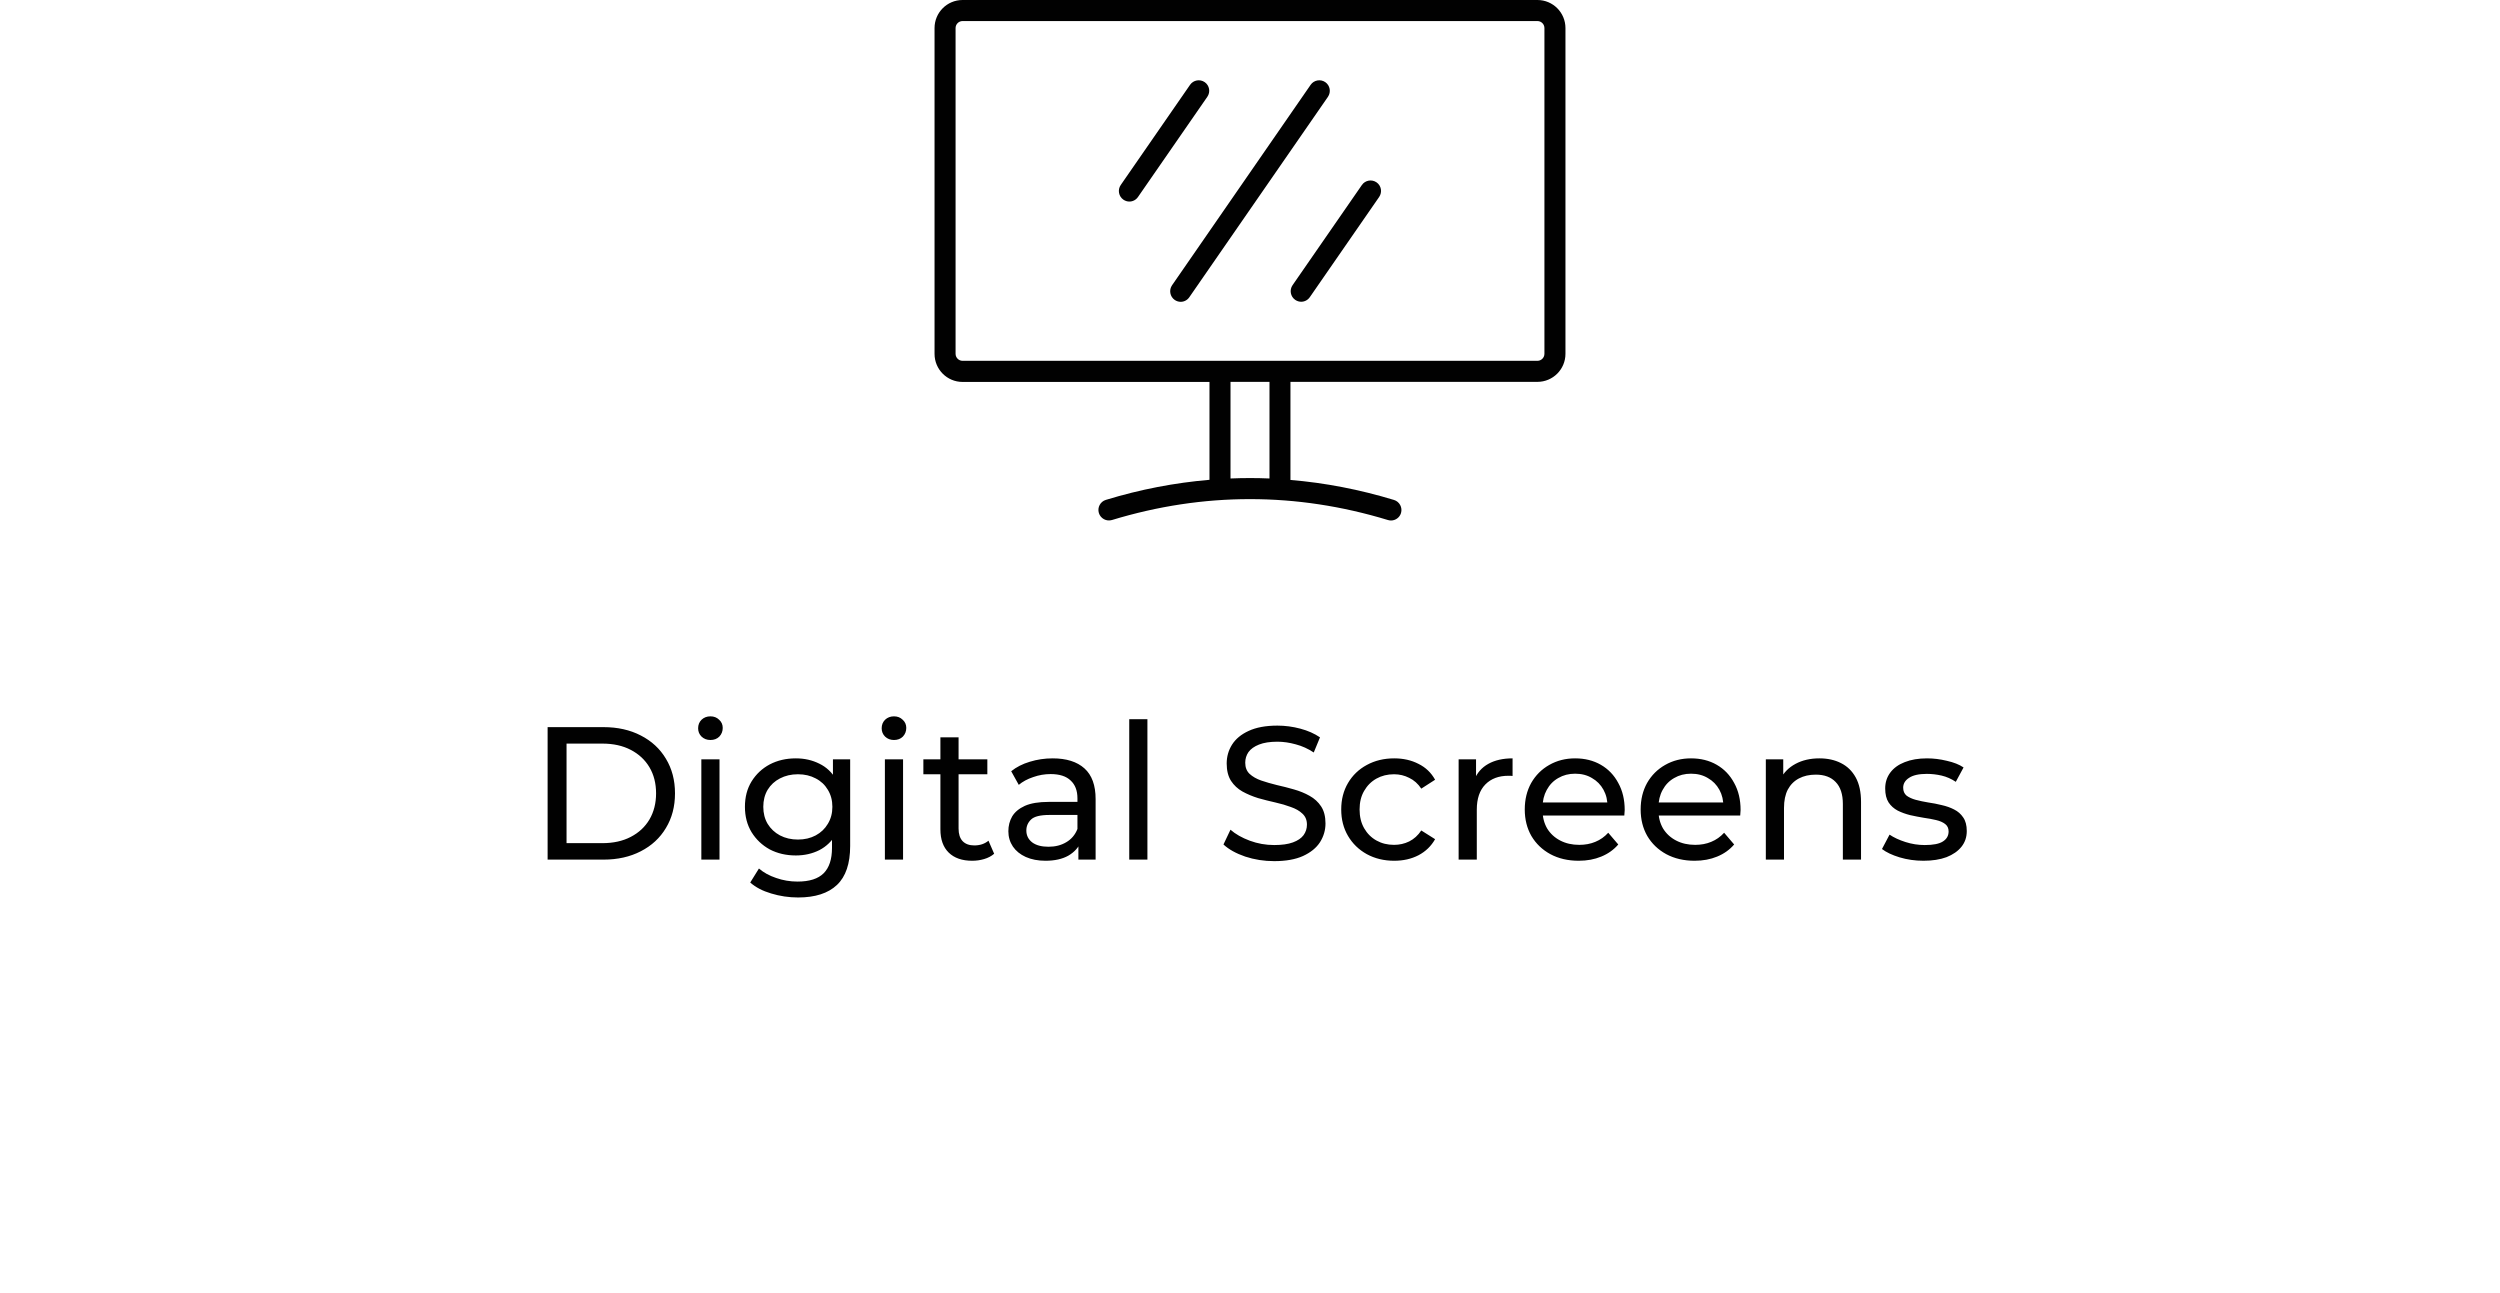 <svg xmlns="http://www.w3.org/2000/svg" width="317" height="164" viewBox="0 0 317 164" fill="none"><path d="M152.758 10.417C152.153 9.999 151.318 10.15 150.9 10.755L142.109 23.459C141.691 24.064 141.842 24.9 142.447 25.318C142.678 25.478 142.944 25.558 143.202 25.558C143.629 25.558 144.038 25.354 144.296 24.98L153.087 12.277C153.513 11.663 153.362 10.835 152.758 10.417ZM174.544 23.121C173.94 22.703 173.104 22.854 172.687 23.459L163.896 36.163C163.478 36.767 163.629 37.604 164.233 38.022C164.464 38.182 164.731 38.262 164.989 38.262C165.416 38.262 165.824 38.057 166.082 37.684L174.873 24.98C175.3 24.366 175.149 23.539 174.544 23.121ZM168.047 10.417C167.442 9.999 166.607 10.15 166.189 10.755L148.616 36.172C148.198 36.776 148.349 37.613 148.953 38.031C149.184 38.191 149.451 38.271 149.709 38.271C150.136 38.271 150.544 38.066 150.802 37.693L168.384 12.277C168.802 11.663 168.651 10.835 168.047 10.417ZM194.944 0H122.056C120.091 0 118.5 1.592 118.5 3.558V44.872C118.5 46.838 120.091 48.43 122.056 48.43H153.362V60.84C148.971 61.214 144.589 62.05 140.224 63.385C139.522 63.598 139.122 64.345 139.336 65.048C139.549 65.751 140.296 66.151 140.998 65.938C152.607 62.406 164.376 62.406 175.984 65.938C176.118 65.973 176.242 66 176.376 66C176.944 66 177.478 65.626 177.647 65.057C177.86 64.354 177.46 63.607 176.758 63.394C172.393 62.068 168.011 61.223 163.629 60.858V48.421H194.944C196.909 48.421 198.5 46.829 198.5 44.863V3.558C198.5 1.592 196.909 0 194.944 0ZM160.971 60.671C159.327 60.6 157.682 60.6 156.029 60.671V48.421H160.971V60.671ZM195.833 44.863C195.833 45.352 195.433 45.752 194.944 45.752H122.056C121.567 45.752 121.167 45.352 121.167 44.863V3.558C121.167 3.069 121.567 2.669 122.056 2.669H194.944C195.433 2.669 195.833 3.069 195.833 3.558V44.863Z" fill="#010101"></path><path d="M69.438 109V92.2H76.518C78.31 92.2 79.886 92.552 81.246 93.256C82.622 93.96 83.686 94.944 84.438 96.208C85.206 97.472 85.59 98.936 85.59 100.6C85.59 102.264 85.206 103.728 84.438 104.992C83.686 106.256 82.622 107.24 81.246 107.944C79.886 108.648 78.31 109 76.518 109H69.438ZM71.838 106.912H76.374C77.766 106.912 78.966 106.648 79.974 106.12C80.998 105.592 81.79 104.856 82.35 103.912C82.91 102.952 83.19 101.848 83.19 100.6C83.19 99.336 82.91 98.232 82.35 97.288C81.79 96.344 80.998 95.608 79.974 95.08C78.966 94.552 77.766 94.288 76.374 94.288H71.838V106.912ZM88.93 109V96.28H91.234V109H88.93ZM90.082 93.832C89.634 93.832 89.258 93.688 88.954 93.4C88.666 93.112 88.522 92.76 88.522 92.344C88.522 91.912 88.666 91.552 88.954 91.264C89.258 90.976 89.634 90.832 90.082 90.832C90.53 90.832 90.898 90.976 91.186 91.264C91.49 91.536 91.642 91.88 91.642 92.296C91.642 92.728 91.498 93.096 91.21 93.4C90.922 93.688 90.546 93.832 90.082 93.832ZM101.201 113.8C100.033 113.8 98.897 113.632 97.793 113.296C96.705 112.976 95.817 112.512 95.129 111.904L96.233 110.128C96.825 110.64 97.553 111.04 98.417 111.328C99.281 111.632 100.185 111.784 101.129 111.784C102.633 111.784 103.737 111.432 104.441 110.728C105.145 110.024 105.497 108.952 105.497 107.512V104.824L105.737 102.304L105.617 99.76V96.28H107.801V107.272C107.801 109.512 107.241 111.16 106.121 112.216C105.001 113.272 103.361 113.8 101.201 113.8ZM100.913 108.472C99.681 108.472 98.577 108.216 97.601 107.704C96.641 107.176 95.873 106.448 95.297 105.52C94.737 104.592 94.457 103.52 94.457 102.304C94.457 101.072 94.737 100 95.297 99.088C95.873 98.16 96.641 97.44 97.601 96.928C98.577 96.416 99.681 96.16 100.913 96.16C102.001 96.16 102.993 96.384 103.889 96.832C104.785 97.264 105.497 97.936 106.025 98.848C106.569 99.76 106.841 100.912 106.841 102.304C106.841 103.68 106.569 104.824 106.025 105.736C105.497 106.648 104.785 107.336 103.889 107.8C102.993 108.248 102.001 108.472 100.913 108.472ZM101.177 106.456C102.025 106.456 102.777 106.28 103.433 105.928C104.089 105.576 104.601 105.088 104.969 104.464C105.353 103.84 105.545 103.12 105.545 102.304C105.545 101.488 105.353 100.768 104.969 100.144C104.601 99.52 104.089 99.04 103.433 98.704C102.777 98.352 102.025 98.176 101.177 98.176C100.329 98.176 99.569 98.352 98.897 98.704C98.241 99.04 97.721 99.52 97.337 100.144C96.969 100.768 96.785 101.488 96.785 102.304C96.785 103.12 96.969 103.84 97.337 104.464C97.721 105.088 98.241 105.576 98.897 105.928C99.569 106.28 100.329 106.456 101.177 106.456ZM112.204 109V96.28H114.508V109H112.204ZM113.356 93.832C112.908 93.832 112.532 93.688 112.228 93.4C111.94 93.112 111.796 92.76 111.796 92.344C111.796 91.912 111.94 91.552 112.228 91.264C112.532 90.976 112.908 90.832 113.356 90.832C113.804 90.832 114.172 90.976 114.46 91.264C114.764 91.536 114.916 91.88 114.916 92.296C114.916 92.728 114.772 93.096 114.484 93.4C114.196 93.688 113.82 93.832 113.356 93.832ZM123.275 109.144C121.995 109.144 121.003 108.8 120.299 108.112C119.595 107.424 119.243 106.44 119.243 105.16V93.496H121.547V105.064C121.547 105.752 121.715 106.28 122.051 106.648C122.403 107.016 122.899 107.2 123.539 107.2C124.259 107.2 124.859 107 125.339 106.6L126.059 108.256C125.707 108.56 125.283 108.784 124.787 108.928C124.307 109.072 123.803 109.144 123.275 109.144ZM117.083 98.176V96.28H125.195V98.176H117.083ZM136.74 109V106.312L136.62 105.808V101.224C136.62 100.248 136.332 99.496 135.756 98.968C135.196 98.424 134.348 98.152 133.212 98.152C132.46 98.152 131.724 98.28 131.004 98.536C130.284 98.776 129.676 99.104 129.18 99.52L128.22 97.792C128.876 97.264 129.66 96.864 130.572 96.592C131.5 96.304 132.468 96.16 133.476 96.16C135.22 96.16 136.564 96.584 137.508 97.432C138.452 98.28 138.924 99.576 138.924 101.32V109H136.74ZM132.564 109.144C131.62 109.144 130.788 108.984 130.068 108.664C129.364 108.344 128.82 107.904 128.436 107.344C128.052 106.768 127.86 106.12 127.86 105.4C127.86 104.712 128.02 104.088 128.34 103.528C128.676 102.968 129.212 102.52 129.948 102.184C130.7 101.848 131.708 101.68 132.972 101.68H137.004V103.336H133.068C131.916 103.336 131.14 103.528 130.74 103.912C130.34 104.296 130.14 104.76 130.14 105.304C130.14 105.928 130.388 106.432 130.884 106.816C131.38 107.184 132.068 107.368 132.948 107.368C133.812 107.368 134.564 107.176 135.204 106.792C135.86 106.408 136.332 105.848 136.62 105.112L137.076 106.696C136.772 107.448 136.236 108.048 135.468 108.496C134.7 108.928 133.732 109.144 132.564 109.144ZM143.188 109V91.192H145.492V109H143.188ZM161.568 109.192C160.288 109.192 159.064 109 157.896 108.616C156.728 108.216 155.808 107.704 155.136 107.08L156.024 105.208C156.664 105.768 157.48 106.232 158.472 106.6C159.464 106.968 160.496 107.152 161.568 107.152C162.544 107.152 163.336 107.04 163.944 106.816C164.552 106.592 165 106.288 165.288 105.904C165.576 105.504 165.72 105.056 165.72 104.56C165.72 103.984 165.528 103.52 165.144 103.168C164.776 102.816 164.288 102.536 163.68 102.328C163.088 102.104 162.432 101.912 161.712 101.752C160.992 101.592 160.264 101.408 159.528 101.2C158.808 100.976 158.144 100.696 157.536 100.36C156.944 100.024 156.464 99.576 156.096 99.016C155.728 98.44 155.544 97.704 155.544 96.808C155.544 95.944 155.768 95.152 156.216 94.432C156.68 93.696 157.384 93.112 158.328 92.68C159.288 92.232 160.504 92.008 161.976 92.008C162.952 92.008 163.92 92.136 164.88 92.392C165.84 92.648 166.672 93.016 167.376 93.496L166.584 95.416C165.864 94.936 165.104 94.592 164.304 94.384C163.504 94.16 162.728 94.048 161.976 94.048C161.032 94.048 160.256 94.168 159.648 94.408C159.04 94.648 158.592 94.968 158.304 95.368C158.032 95.768 157.896 96.216 157.896 96.712C157.896 97.304 158.08 97.776 158.448 98.128C158.832 98.48 159.32 98.76 159.912 98.968C160.52 99.176 161.184 99.368 161.904 99.544C162.624 99.704 163.344 99.888 164.064 100.096C164.8 100.304 165.464 100.576 166.056 100.912C166.664 101.248 167.152 101.696 167.52 102.256C167.888 102.816 168.072 103.536 168.072 104.416C168.072 105.264 167.84 106.056 167.376 106.792C166.912 107.512 166.192 108.096 165.216 108.544C164.256 108.976 163.04 109.192 161.568 109.192ZM176.787 109.144C175.491 109.144 174.331 108.864 173.307 108.304C172.299 107.744 171.507 106.976 170.931 106C170.355 105.024 170.067 103.904 170.067 102.64C170.067 101.376 170.355 100.256 170.931 99.28C171.507 98.304 172.299 97.544 173.307 97C174.331 96.44 175.491 96.16 176.787 96.16C177.939 96.16 178.963 96.392 179.859 96.856C180.771 97.304 181.475 97.976 181.971 98.872L180.219 100C179.803 99.376 179.291 98.92 178.683 98.632C178.091 98.328 177.451 98.176 176.763 98.176C175.931 98.176 175.187 98.36 174.531 98.728C173.875 99.096 173.355 99.616 172.971 100.288C172.587 100.944 172.395 101.728 172.395 102.64C172.395 103.552 172.587 104.344 172.971 105.016C173.355 105.688 173.875 106.208 174.531 106.576C175.187 106.944 175.931 107.128 176.763 107.128C177.451 107.128 178.091 106.984 178.683 106.696C179.291 106.392 179.803 105.928 180.219 105.304L181.971 106.408C181.475 107.288 180.771 107.968 179.859 108.448C178.963 108.912 177.939 109.144 176.787 109.144ZM184.954 109V96.28H187.162V99.736L186.946 98.872C187.298 97.992 187.89 97.32 188.722 96.856C189.554 96.392 190.578 96.16 191.794 96.16V98.392C191.698 98.376 191.602 98.368 191.506 98.368C191.426 98.368 191.346 98.368 191.266 98.368C190.034 98.368 189.058 98.736 188.338 99.472C187.618 100.208 187.258 101.272 187.258 102.664V109H184.954ZM200.18 109.144C198.82 109.144 197.62 108.864 196.58 108.304C195.556 107.744 194.756 106.976 194.18 106C193.62 105.024 193.34 103.904 193.34 102.64C193.34 101.376 193.612 100.256 194.156 99.28C194.716 98.304 195.476 97.544 196.436 97C197.412 96.44 198.508 96.16 199.724 96.16C200.956 96.16 202.044 96.432 202.988 96.976C203.932 97.52 204.668 98.288 205.196 99.28C205.74 100.256 206.012 101.4 206.012 102.712C206.012 102.808 206.004 102.92 205.988 103.048C205.988 103.176 205.98 103.296 205.964 103.408H195.14V101.752H204.764L203.828 102.328C203.844 101.512 203.676 100.784 203.324 100.144C202.972 99.504 202.484 99.008 201.86 98.656C201.252 98.288 200.54 98.104 199.724 98.104C198.924 98.104 198.212 98.288 197.588 98.656C196.964 99.008 196.476 99.512 196.124 100.168C195.772 100.808 195.596 101.544 195.596 102.376V102.76C195.596 103.608 195.788 104.368 196.172 105.04C196.572 105.696 197.124 106.208 197.828 106.576C198.532 106.944 199.34 107.128 200.252 107.128C201.004 107.128 201.684 107 202.292 106.744C202.916 106.488 203.46 106.104 203.924 105.592L205.196 107.08C204.62 107.752 203.9 108.264 203.036 108.616C202.188 108.968 201.236 109.144 200.18 109.144ZM214.875 109.144C213.515 109.144 212.315 108.864 211.275 108.304C210.251 107.744 209.451 106.976 208.875 106C208.315 105.024 208.035 103.904 208.035 102.64C208.035 101.376 208.307 100.256 208.851 99.28C209.411 98.304 210.171 97.544 211.131 97C212.107 96.44 213.203 96.16 214.419 96.16C215.651 96.16 216.739 96.432 217.683 96.976C218.627 97.52 219.363 98.288 219.891 99.28C220.435 100.256 220.707 101.4 220.707 102.712C220.707 102.808 220.699 102.92 220.683 103.048C220.683 103.176 220.675 103.296 220.659 103.408H209.835V101.752H219.459L218.523 102.328C218.539 101.512 218.371 100.784 218.019 100.144C217.667 99.504 217.179 99.008 216.555 98.656C215.947 98.288 215.235 98.104 214.419 98.104C213.619 98.104 212.907 98.288 212.283 98.656C211.659 99.008 211.171 99.512 210.819 100.168C210.467 100.808 210.291 101.544 210.291 102.376V102.76C210.291 103.608 210.483 104.368 210.867 105.04C211.267 105.696 211.819 106.208 212.523 106.576C213.227 106.944 214.035 107.128 214.947 107.128C215.699 107.128 216.379 107 216.987 106.744C217.611 106.488 218.155 106.104 218.619 105.592L219.891 107.08C219.315 107.752 218.595 108.264 217.731 108.616C216.883 108.968 215.931 109.144 214.875 109.144ZM230.699 96.16C231.739 96.16 232.651 96.36 233.435 96.76C234.235 97.16 234.859 97.768 235.307 98.584C235.755 99.4 235.979 100.432 235.979 101.68V109H233.675V101.944C233.675 100.712 233.371 99.784 232.763 99.16C232.171 98.536 231.331 98.224 230.243 98.224C229.427 98.224 228.715 98.384 228.107 98.704C227.499 99.024 227.027 99.496 226.691 100.12C226.371 100.744 226.211 101.52 226.211 102.448V109H223.907V96.28H226.115V99.712L225.755 98.8C226.171 97.968 226.811 97.32 227.675 96.856C228.539 96.392 229.547 96.16 230.699 96.16ZM243.891 109.144C242.835 109.144 241.827 109 240.867 108.712C239.923 108.424 239.179 108.072 238.635 107.656L239.595 105.832C240.139 106.2 240.811 106.512 241.611 106.768C242.411 107.024 243.227 107.152 244.059 107.152C245.131 107.152 245.899 107 246.363 106.696C246.843 106.392 247.083 105.968 247.083 105.424C247.083 105.024 246.939 104.712 246.651 104.488C246.363 104.264 245.979 104.096 245.499 103.984C245.035 103.872 244.515 103.776 243.939 103.696C243.363 103.6 242.787 103.488 242.211 103.36C241.635 103.216 241.107 103.024 240.627 102.784C240.147 102.528 239.763 102.184 239.475 101.752C239.187 101.304 239.043 100.712 239.043 99.976C239.043 99.208 239.259 98.536 239.691 97.96C240.123 97.384 240.731 96.944 241.515 96.64C242.315 96.32 243.259 96.16 244.347 96.16C245.179 96.16 246.019 96.264 246.867 96.472C247.731 96.664 248.435 96.944 248.979 97.312L247.995 99.136C247.419 98.752 246.819 98.488 246.195 98.344C245.571 98.2 244.947 98.128 244.323 98.128C243.315 98.128 242.563 98.296 242.067 98.632C241.571 98.952 241.323 99.368 241.323 99.88C241.323 100.312 241.467 100.648 241.755 100.888C242.059 101.112 242.443 101.288 242.907 101.416C243.387 101.544 243.915 101.656 244.491 101.752C245.067 101.832 245.643 101.944 246.219 102.088C246.795 102.216 247.315 102.4 247.779 102.64C248.259 102.88 248.643 103.216 248.931 103.648C249.235 104.08 249.387 104.656 249.387 105.376C249.387 106.144 249.163 106.808 248.715 107.368C248.267 107.928 247.635 108.368 246.819 108.688C246.003 108.992 245.027 109.144 243.891 109.144Z" fill="#010101"></path></svg>